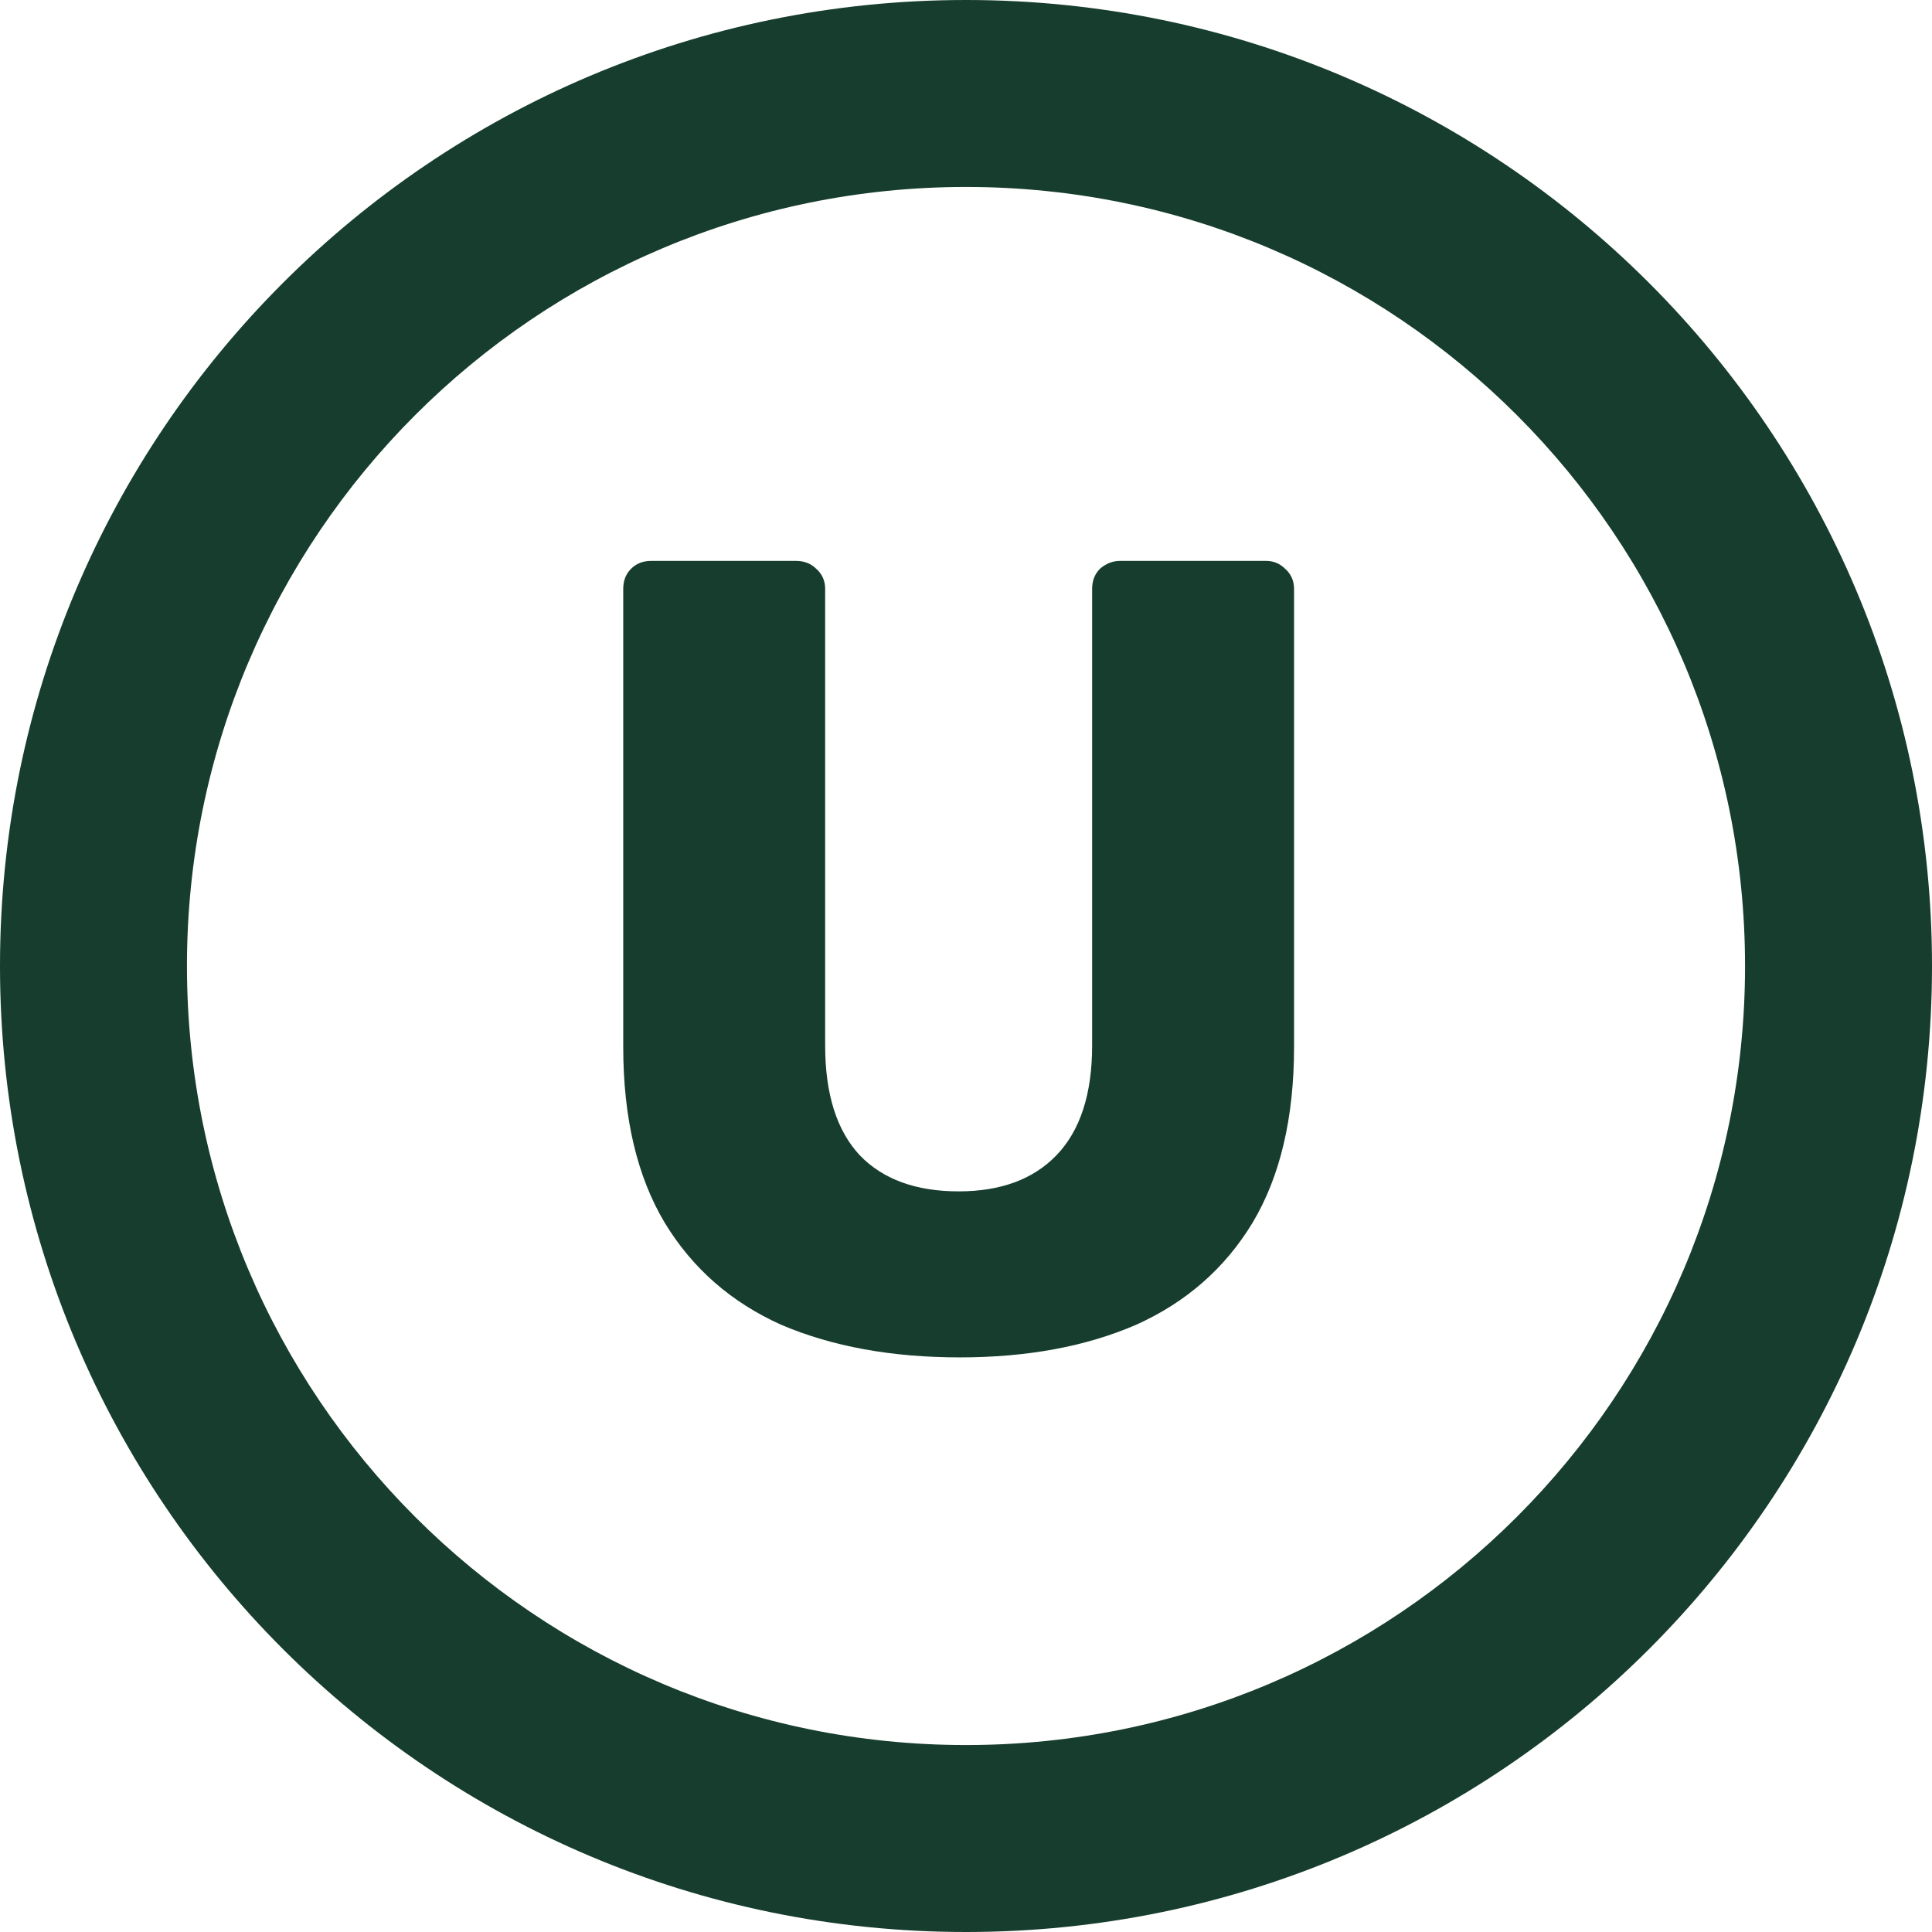 <svg width="60" height="60" viewBox="0 0 60 60" fill="none" xmlns="http://www.w3.org/2000/svg">
<path d="M29.806 42.155C27.693 42.155 25.846 41.818 24.267 41.145C22.711 40.448 21.503 39.391 20.644 37.974C19.784 36.534 19.355 34.711 19.355 32.505V18.29C19.355 18.035 19.436 17.826 19.599 17.663C19.761 17.501 19.97 17.419 20.226 17.419H24.72C24.975 17.419 25.184 17.501 25.347 17.663C25.533 17.826 25.626 18.035 25.626 18.29V32.47C25.626 33.979 25.986 35.117 26.706 35.884C27.426 36.627 28.448 36.999 29.771 36.999C31.072 36.999 32.083 36.627 32.803 35.884C33.546 35.117 33.917 33.979 33.917 32.47V18.29C33.917 18.035 33.999 17.826 34.161 17.663C34.347 17.501 34.556 17.419 34.788 17.419H39.317C39.55 17.419 39.747 17.501 39.91 17.663C40.095 17.826 40.188 18.035 40.188 18.29V32.505C40.188 34.711 39.759 36.534 38.899 37.974C38.04 39.391 36.832 40.448 35.276 41.145C33.72 41.818 31.897 42.155 29.806 42.155Z" fill="#163D2D"/>
<path fill-rule="evenodd" clip-rule="evenodd" d="M30 54.194C43.362 54.194 54.194 43.362 54.194 30C54.194 16.638 43.362 5.806 30 5.806C16.638 5.806 5.806 16.638 5.806 30C5.806 43.362 16.638 54.194 30 54.194ZM30 60C46.569 60 60 46.569 60 30C60 13.431 46.569 0 30 0C13.431 0 0 13.431 0 30C0 46.569 13.431 60 30 60Z" fill="#163D2D"/>
</svg>
